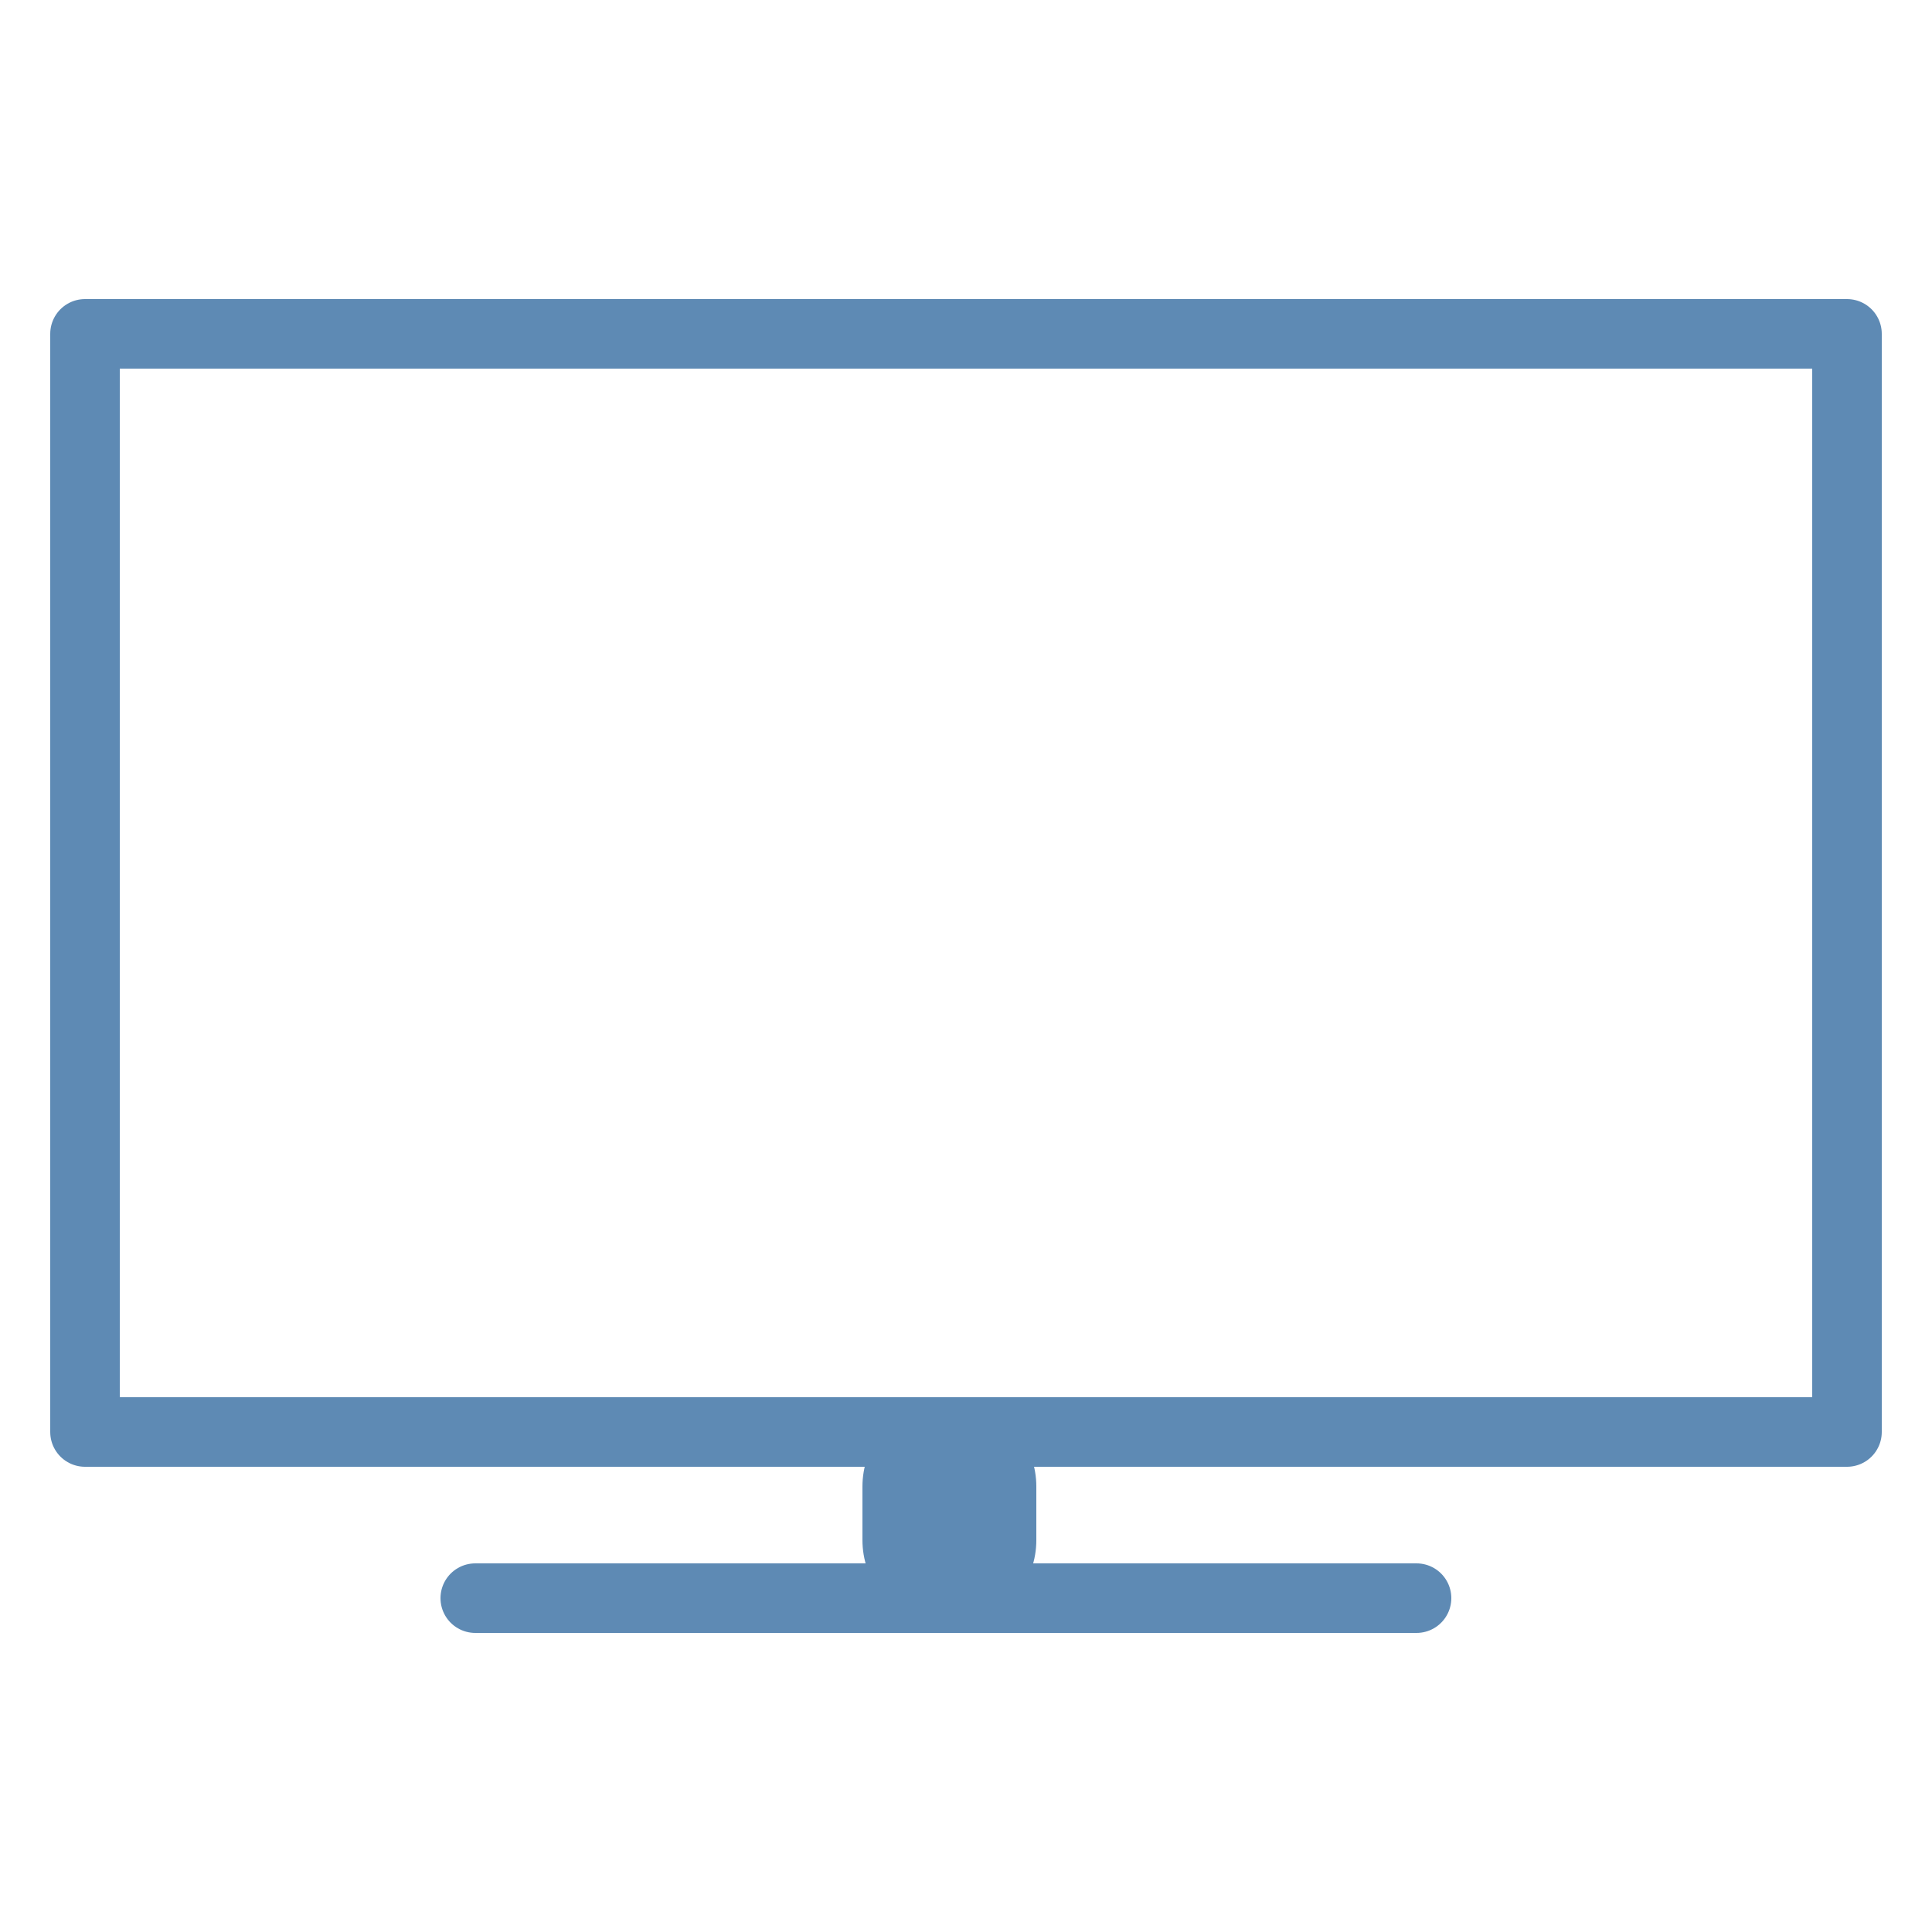 <?xml version="1.0" encoding="UTF-8"?>
<svg id="Layer_1" xmlns="http://www.w3.org/2000/svg" version="1.1" xmlns:xlink="http://www.w3.org/1999/xlink" viewBox="0 0 500 500">
  <!-- Generator: Adobe Illustrator 29.2.1, SVG Export Plug-In . SVG Version: 2.1.0 Build 116)  -->
  <defs>
    <style>
      .st0 {
        stroke-width: 18px;
      }

      .st0, .st1 {
        fill: none;
        stroke: #5e8ab4;
        stroke-linecap: round;
        stroke-linejoin: round;
      }

      .st1 {
        stroke-width: 45px;
      }
    </style>
  </defs>
  <rect class="st0" x="22" y="86.4" width="456" height="284.2"/>
  <line class="st1" x1="245.7" y1="384.7" x2="245.7" y2="398.6"/>
  <line class="st0" x1="123" y1="413.6" x2="366.6" y2="413.6"/>
</svg>